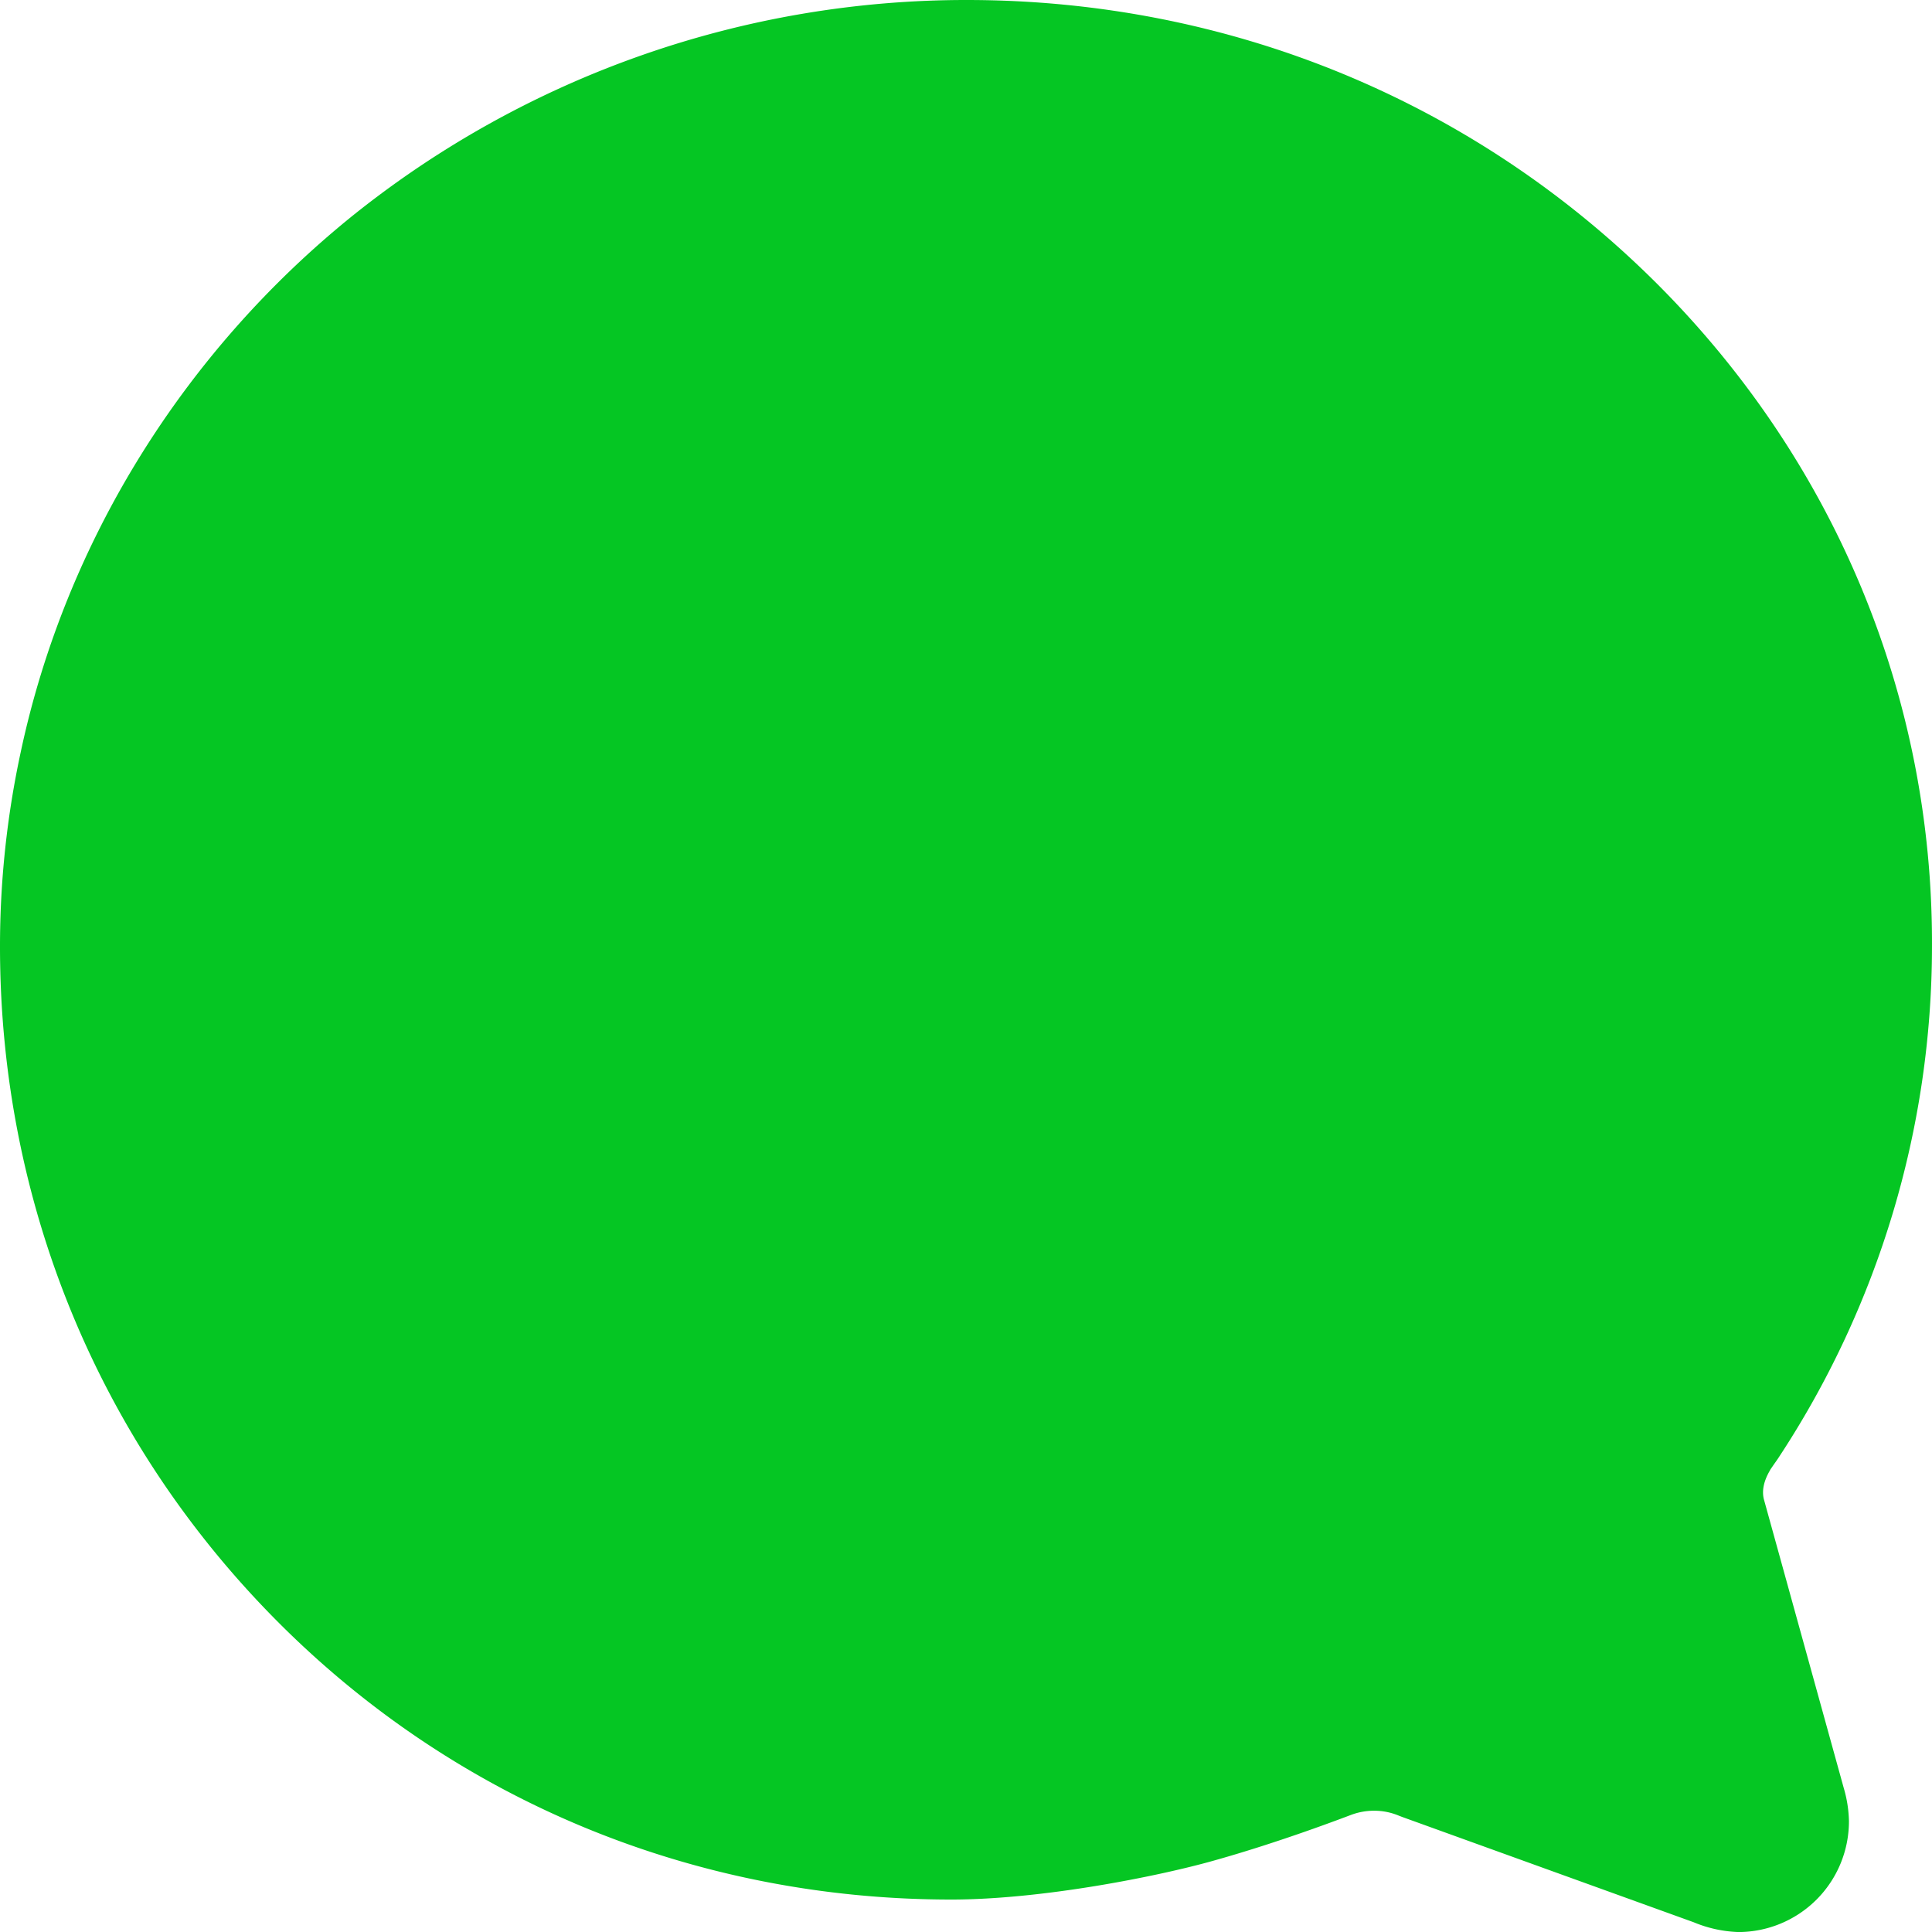 <svg xmlns="http://www.w3.org/2000/svg" width="500" height="500.015" viewBox="0 0 500 500.015">
  <path id="chatbubble" d="M452.215,502.264a28.667,28.667,0,0,0,28.54-28.731,32.509,32.509,0,0,0-1.333-8.508l-20.572-74.367c-.857-2.746.111-5.508,1.365-7.7l.238-.444c.1-.143.508-.73.81-1.175s.651-.9.952-1.365l.206-.3a240.705,240.705,0,0,0,39.827-132.591c.206-64.272-24.937-125-70.828-171.068C383.944,28.441,320.434,2.25,252.448,2.25A253.8,253.8,0,0,0,93.761,57.871C49.728,93.3,19.123,142.7,7.583,197.033A238.289,238.289,0,0,0,2.25,247.257c0,65.78,25.271,127.543,71.161,173.973,46.3,46.874,108.464,72.621,175.037,72.621,23.445,0,53.43-5.984,67.827-10.048,17.318-4.841,33.747-11.159,35.541-11.826a16.874,16.874,0,0,1,6-1.111,16.461,16.461,0,0,1,6.476,1.286l.952.365,75.32,27.207A32.859,32.859,0,0,0,452.215,502.264ZM454.454,466.771ZM440.326,390.658Z" transform="translate(-2.25 -2.25)" fill="#05c623"/>
</svg>
